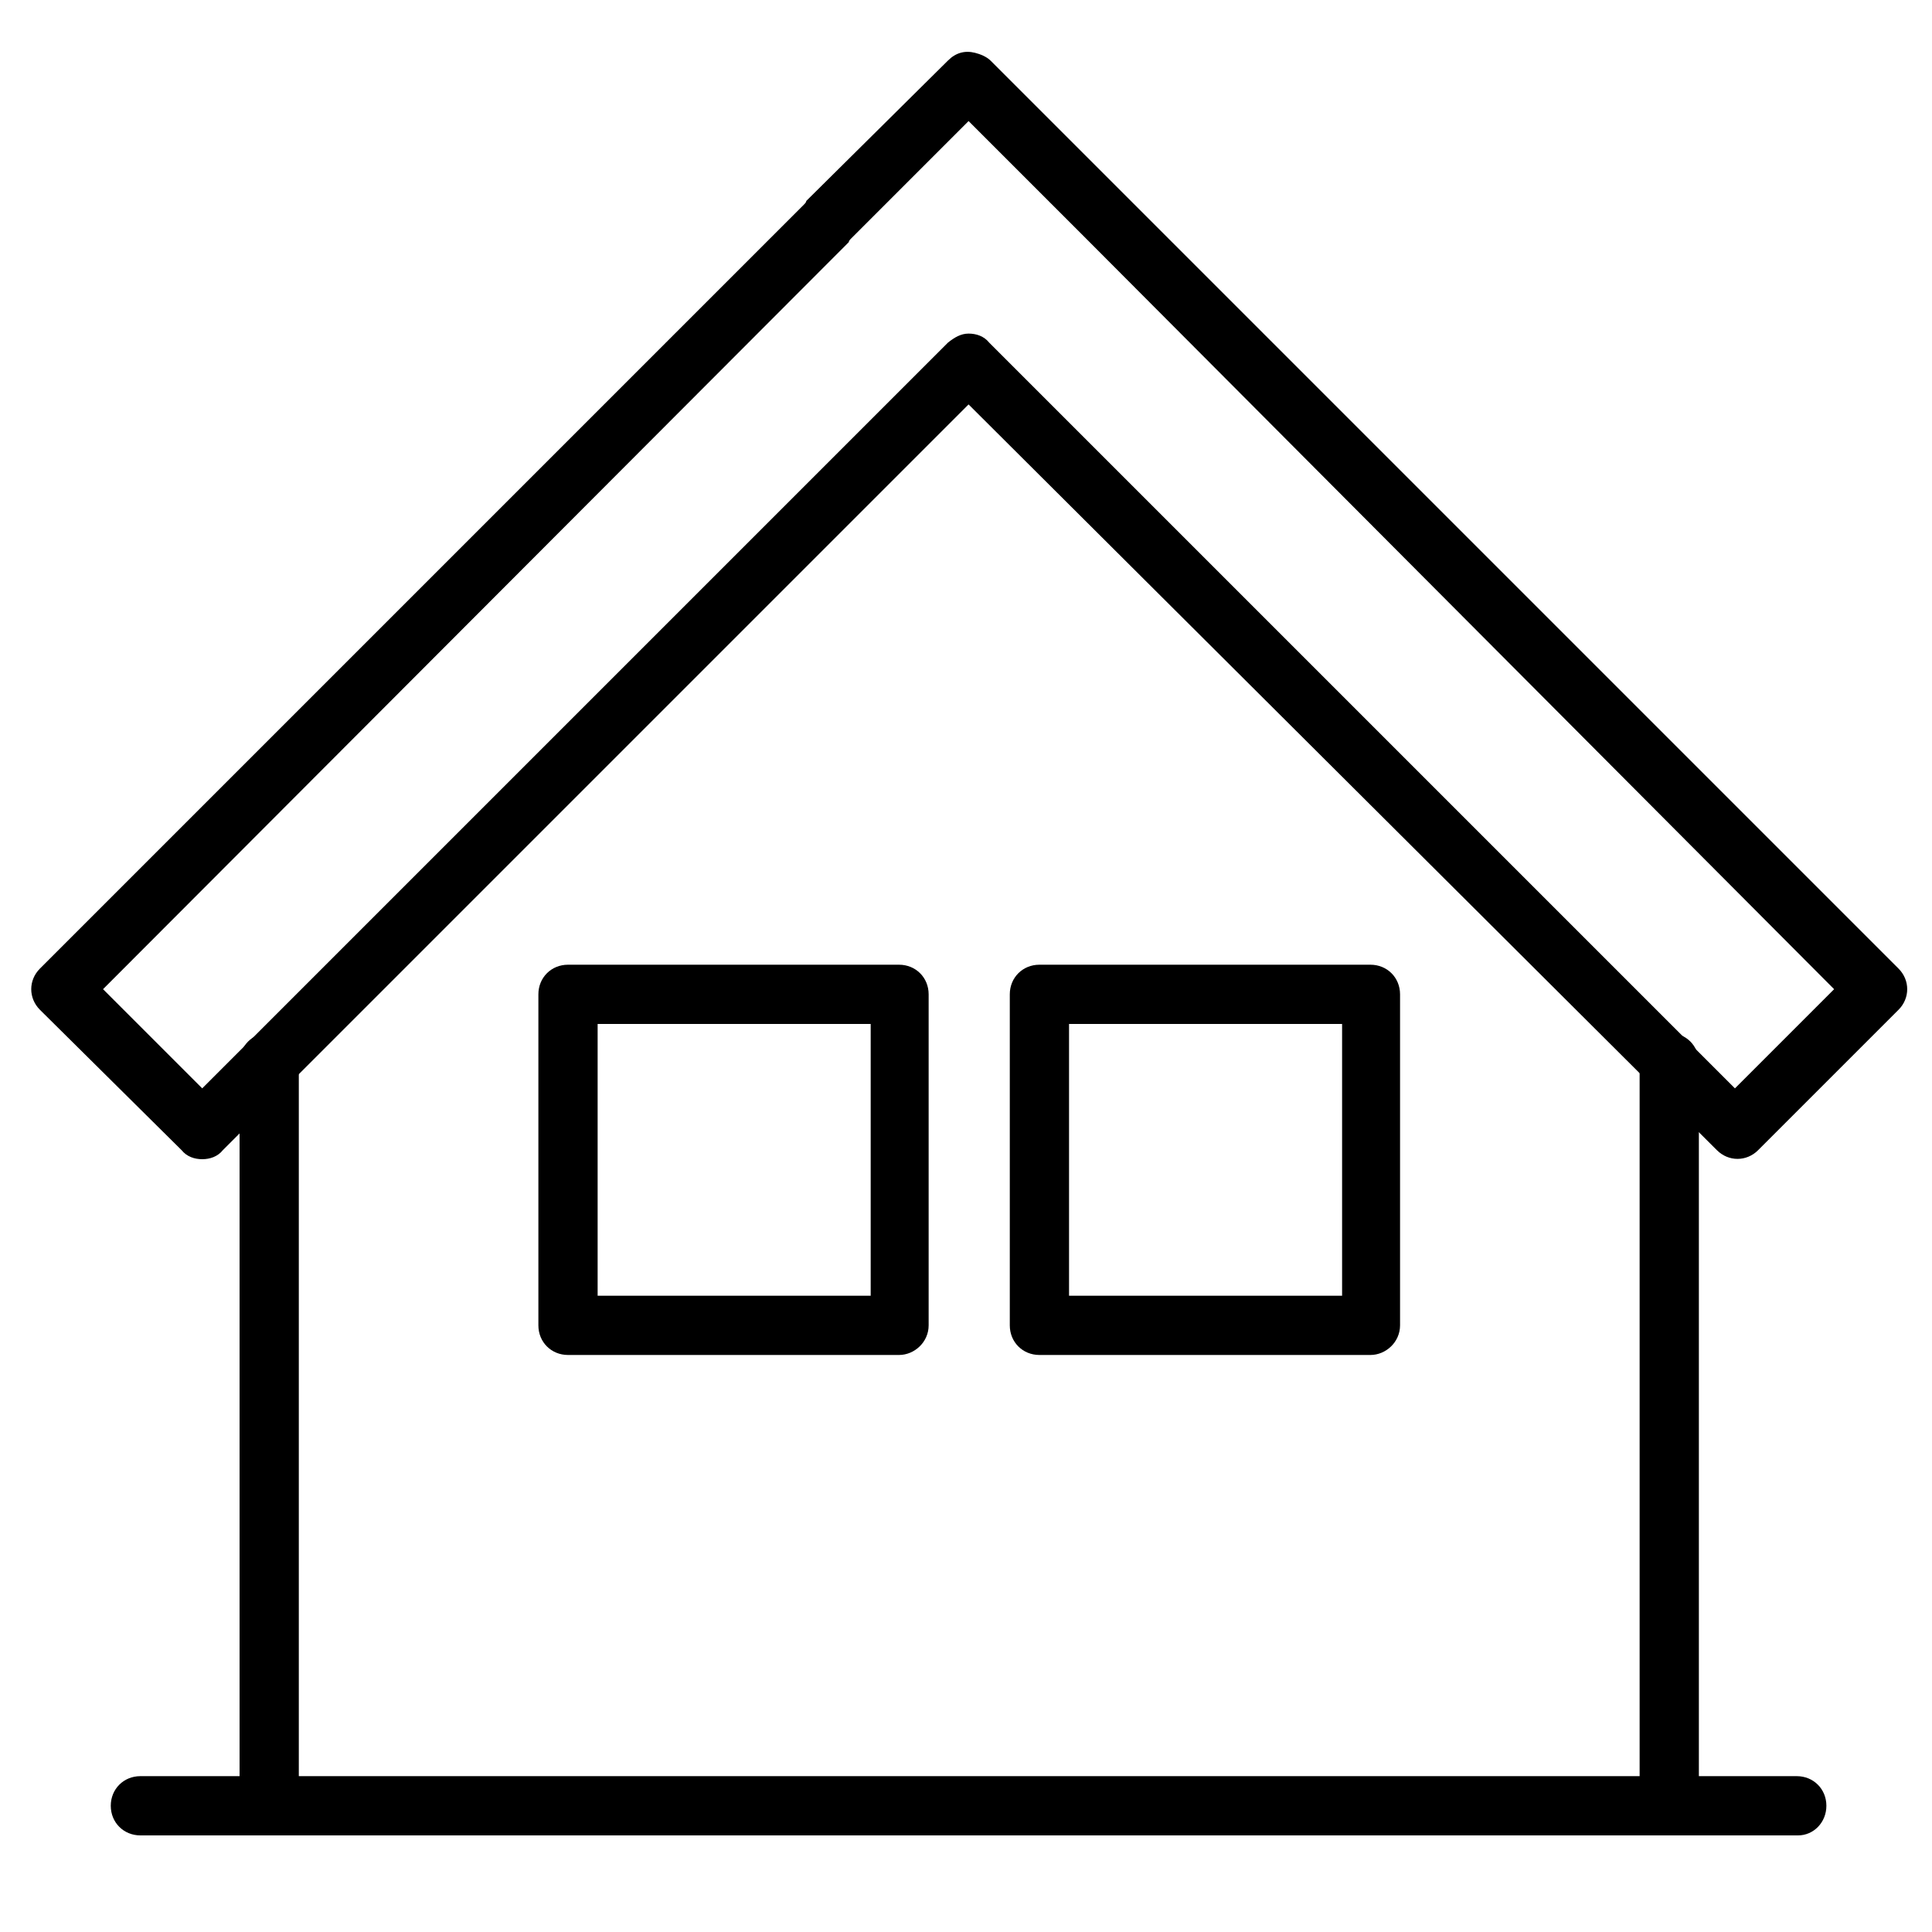 <?xml version="1.0" encoding="utf-8"?>
<svg version="1.1" id="Capa_1" xmlns="http://www.w3.org/2000/svg" xmlns:xlink="http://www.w3.org/1999/xlink" x="0px" y="0px"
	 viewBox="0 0 150 150" style="enable-background:new 0 0 150 150;" xml:space="preserve">
<style type="text/css">
	.st0{fill:#000;}
</style>
<g>
	<g>
		<g>
			<g>
				<g>
					<g>
						<path class="st0" d="M15.7,90c-0.6,0-1.2-0.2-1.6-0.7L3.1,78.4c-0.9-0.9-0.9-2.3,0-3.2l59.3-59.3c0.1-0.1,0.2-0.2,0.2-0.3
							L73.6,4.7c0.6-0.6,1.3-0.8,2.1-0.6c0.4,0.1,0.9,0.3,1.2,0.6l10.9,10.9c0.1,0.1,0.2,0.2,0.3,0.3l59.3,59.3
							c0.9,0.9,0.9,2.3,0,3.2l-10.9,10.9c-0.9,0.9-2.3,0.9-3.2,0L75.2,31.4L17.3,89.3C16.9,89.8,16.3,90,15.7,90z M75.2,25.9
							c0.6,0,1.2,0.2,1.6,0.7l57.9,57.9l7.7-7.7L84.6,18.8c-0.1-0.1-0.2-0.2-0.3-0.3l-9.1-9.1l-9.1,9.1c-0.1,0.1-0.2,0.2-0.2,0.3
							L8,76.8l7.7,7.7l57.9-57.9C74.1,26.2,74.6,25.9,75.2,25.9z"/>
					</g>
					<g>
						<path class="st0" d="M20.9,142.5c-1.3,0-2.3-1-2.3-2.3V82.5c0-1.3,1-2.3,2.3-2.3c1.3,0,2.3,1,2.3,2.3v57.8
							C23.2,141.5,22.1,142.5,20.9,142.5z"/>
					</g>
					<g>
						<path class="st0" d="M129.6,142.5c-1.3,0-2.3-1-2.3-2.3V82.5c0-1.3,1-2.3,2.3-2.3s2.3,1,2.3,2.3v57.8
							C131.9,141.5,130.8,142.5,129.6,142.5z"/>
					</g>
				</g>
				<g>
					<path class="st0" d="M139.6,142.5H10.9c-1.3,0-2.3-1-2.3-2.3c0-1.3,1-2.3,2.3-2.3h128.6c1.3,0,2.3,1,2.3,2.3
						C141.8,141.5,140.8,142.5,139.6,142.5z"/>
				</g>
			</g>
		</g>
	</g>
	<g>
		<g>
			<path class="st0" d="M69.8,105.2H44.1c-1.3,0-2.3-1-2.3-2.3V77.2c0-1.3,1-2.3,2.3-2.3h25.7c1.3,0,2.3,1,2.3,2.3v25.7
				C72.1,104.2,71,105.2,69.8,105.2z M46.4,100.6h21.2V79.5H46.4V100.6z"/>
		</g>
		<g>
			<path class="st0" d="M106.4,105.2H80.7c-1.3,0-2.3-1-2.3-2.3V77.2c0-1.3,1-2.3,2.3-2.3h25.7c1.3,0,2.3,1,2.3,2.3v25.7
				C108.7,104.2,107.6,105.2,106.4,105.2z M83,100.6h21.2V79.5H83V100.6z"/>
		</g>
	</g>
</g>
</svg>
